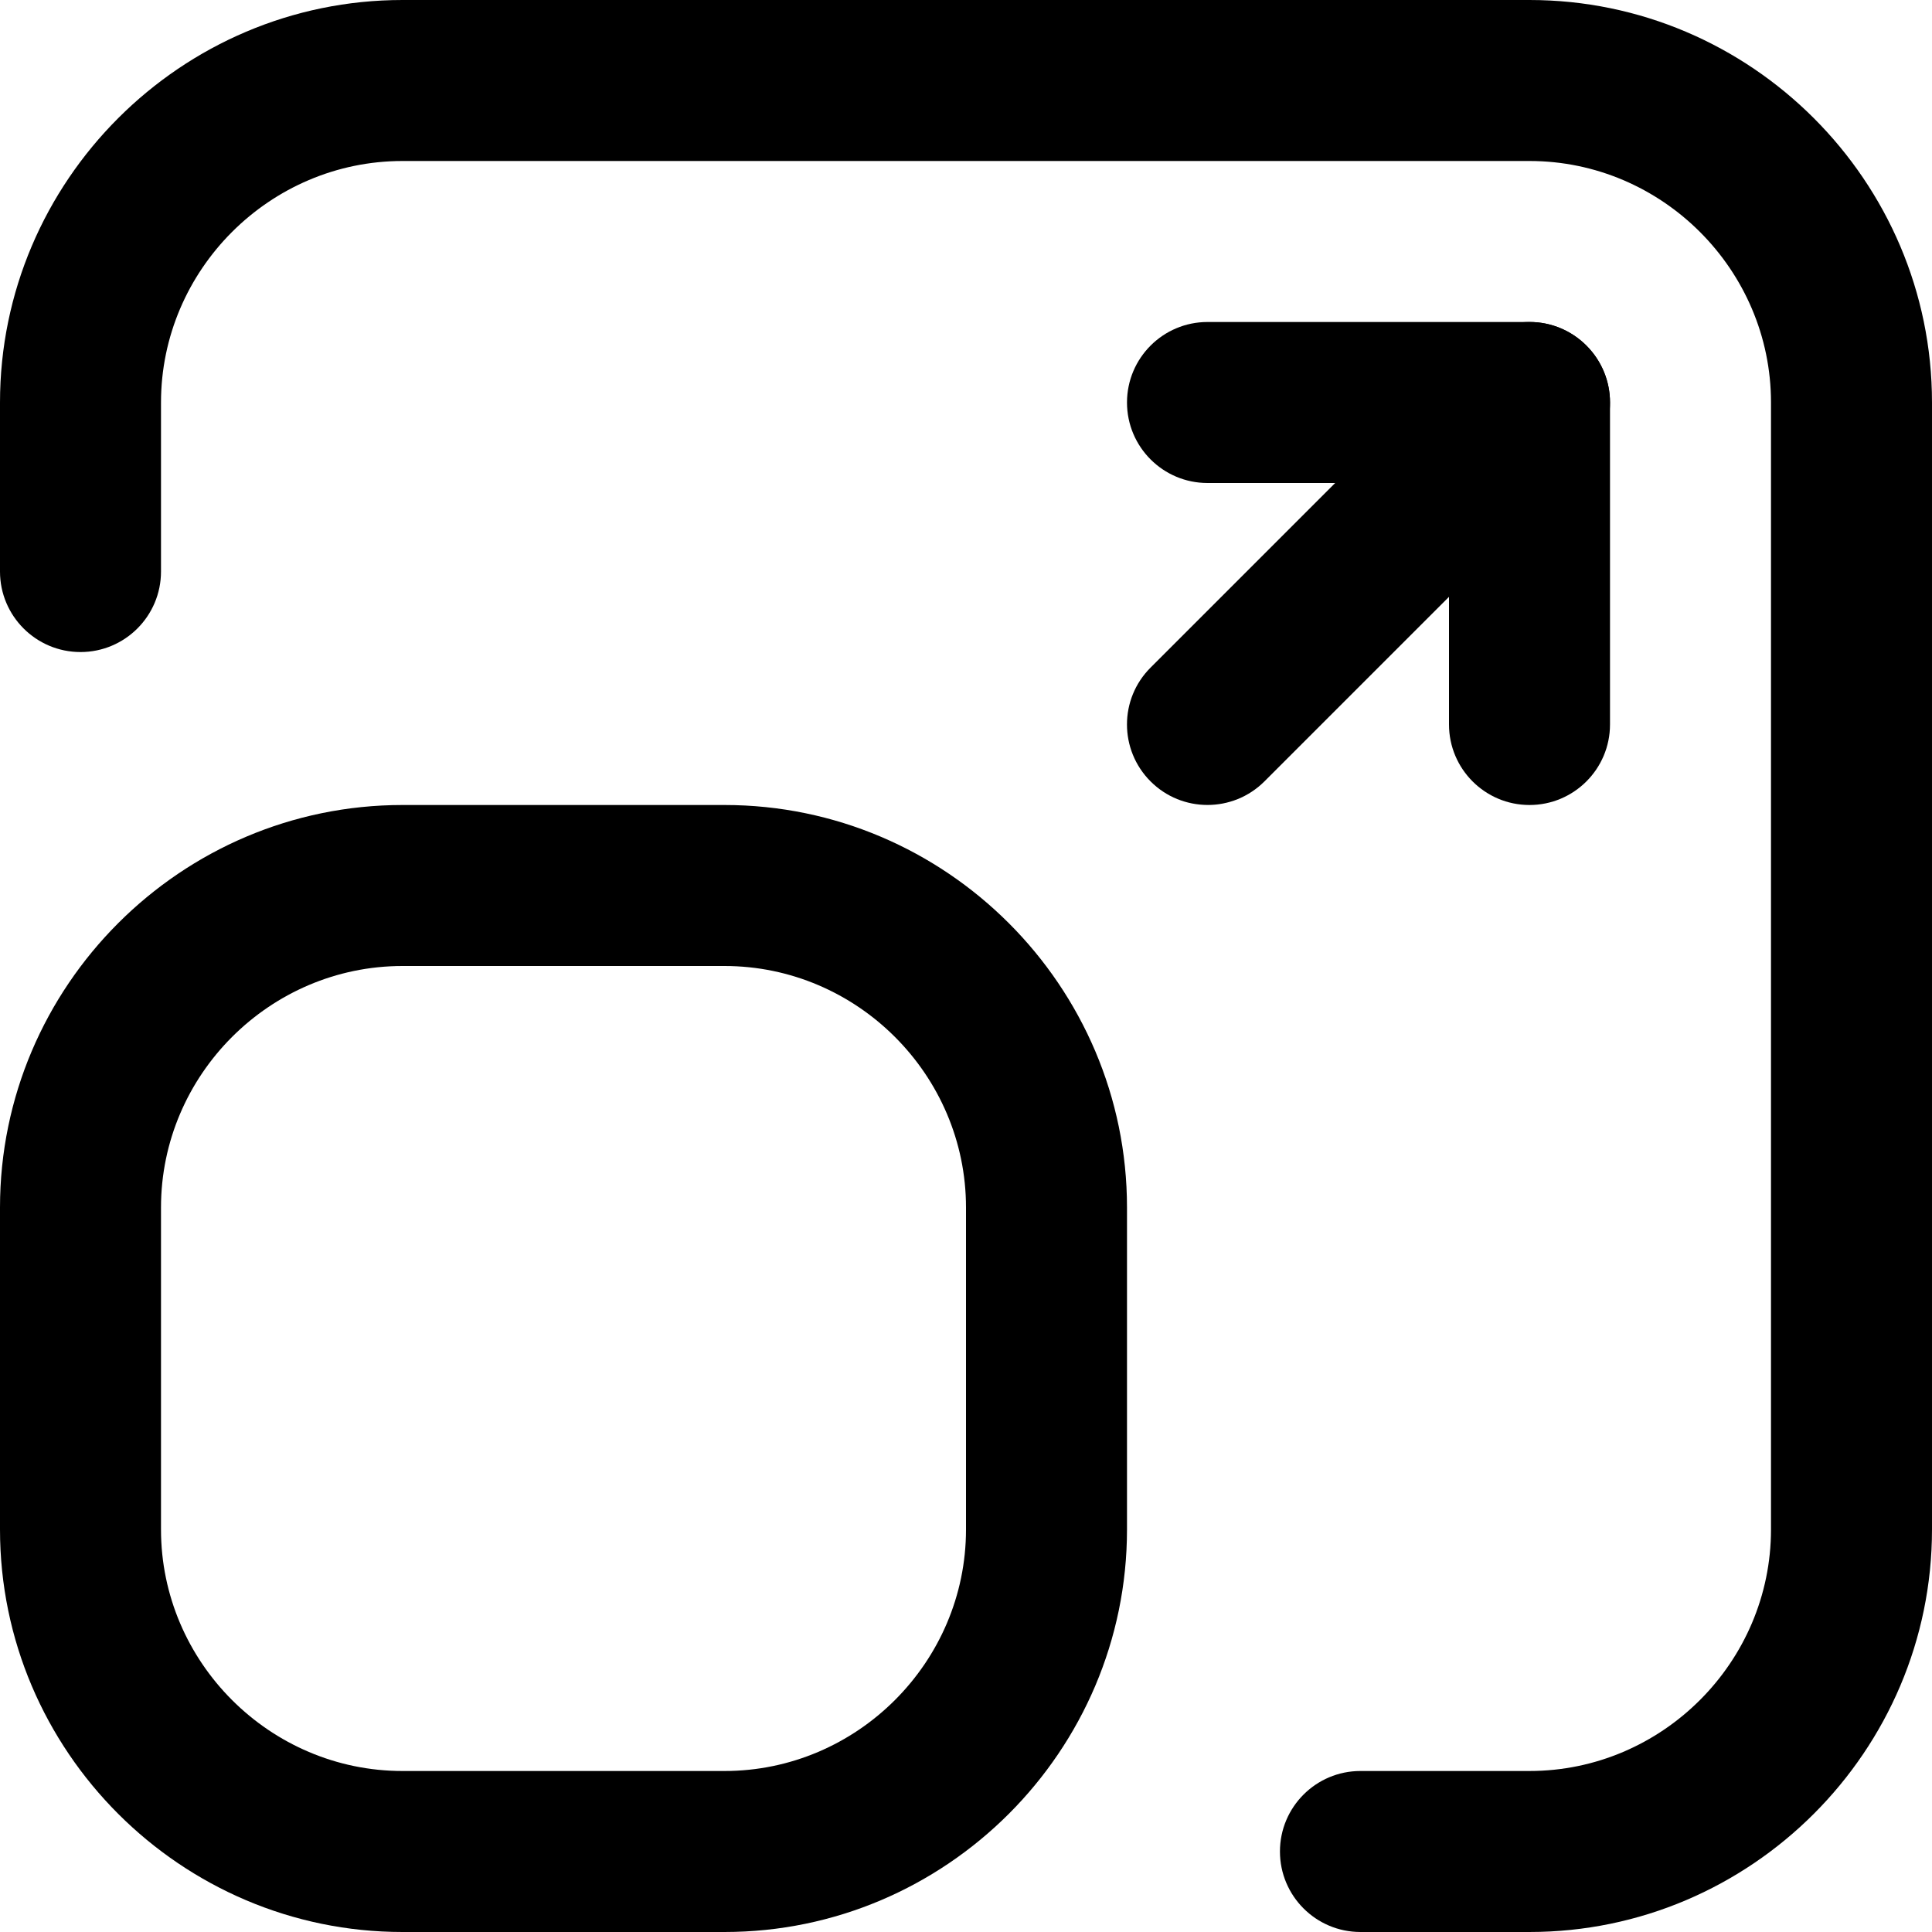 <svg fill="none" height="24" viewBox="0 0 24 24" width="24" xmlns="http://www.w3.org/2000/svg" xmlns:xlink="http://www.w3.org/1999/xlink"><clipPath id="clip0_1_3808"><path d="m0 0h24v24h-24z"/></clipPath><g clip-path="url(#clip0_1_3808)" clip-rule="evenodd" fill="rgb(0,0,0)" fill-rule="evenodd"><path d="m14 5c0-.552.448-1 1-1h4c.552 0 1 .448 1 1v4c0 .552-.448 1-1 1s-1-.448-1-1v-3h-3c-.552 0-1-.448-1-1z"/><path d="m19.707 4.293c.391.391.391 1.024 0 1.414l-4 4c-.391.39-1.024.39-1.414 0-.391-.391-.391-1.024 0-1.414l4-4c.391-.391 1.024-.391 1.414 0z"/><path d="m0 5c0-2.752 2.248-5 5-5h14c2.752 0 5 2.248 5 5v14c0 2.752-2.248 5-5 5h-2.1c-.552 0-1-.448-1-1s.448-1 1-1h2.1c1.648 0 3-1.352 3-3v-14c0-1.648-1.352-3-3-3h-14c-1.648 0-3 1.352-3 3v2.1c0 .552-.448 1-1 1-.552 0-1-.448-1-1z"/><path d="m5 12c-1.648 0-3 1.352-3 3v4c0 1.648 1.352 3 3 3h4c1.648 0 3-1.352 3-3v-4c0-1.648-1.352-3-3-3zm-5 3c0-2.752 2.248-5 5-5h4c2.752 0 5 2.248 5 5v4c0 2.752-2.248 5-5 5h-4c-2.752 0-5-2.248-5-5z"/></g></svg>